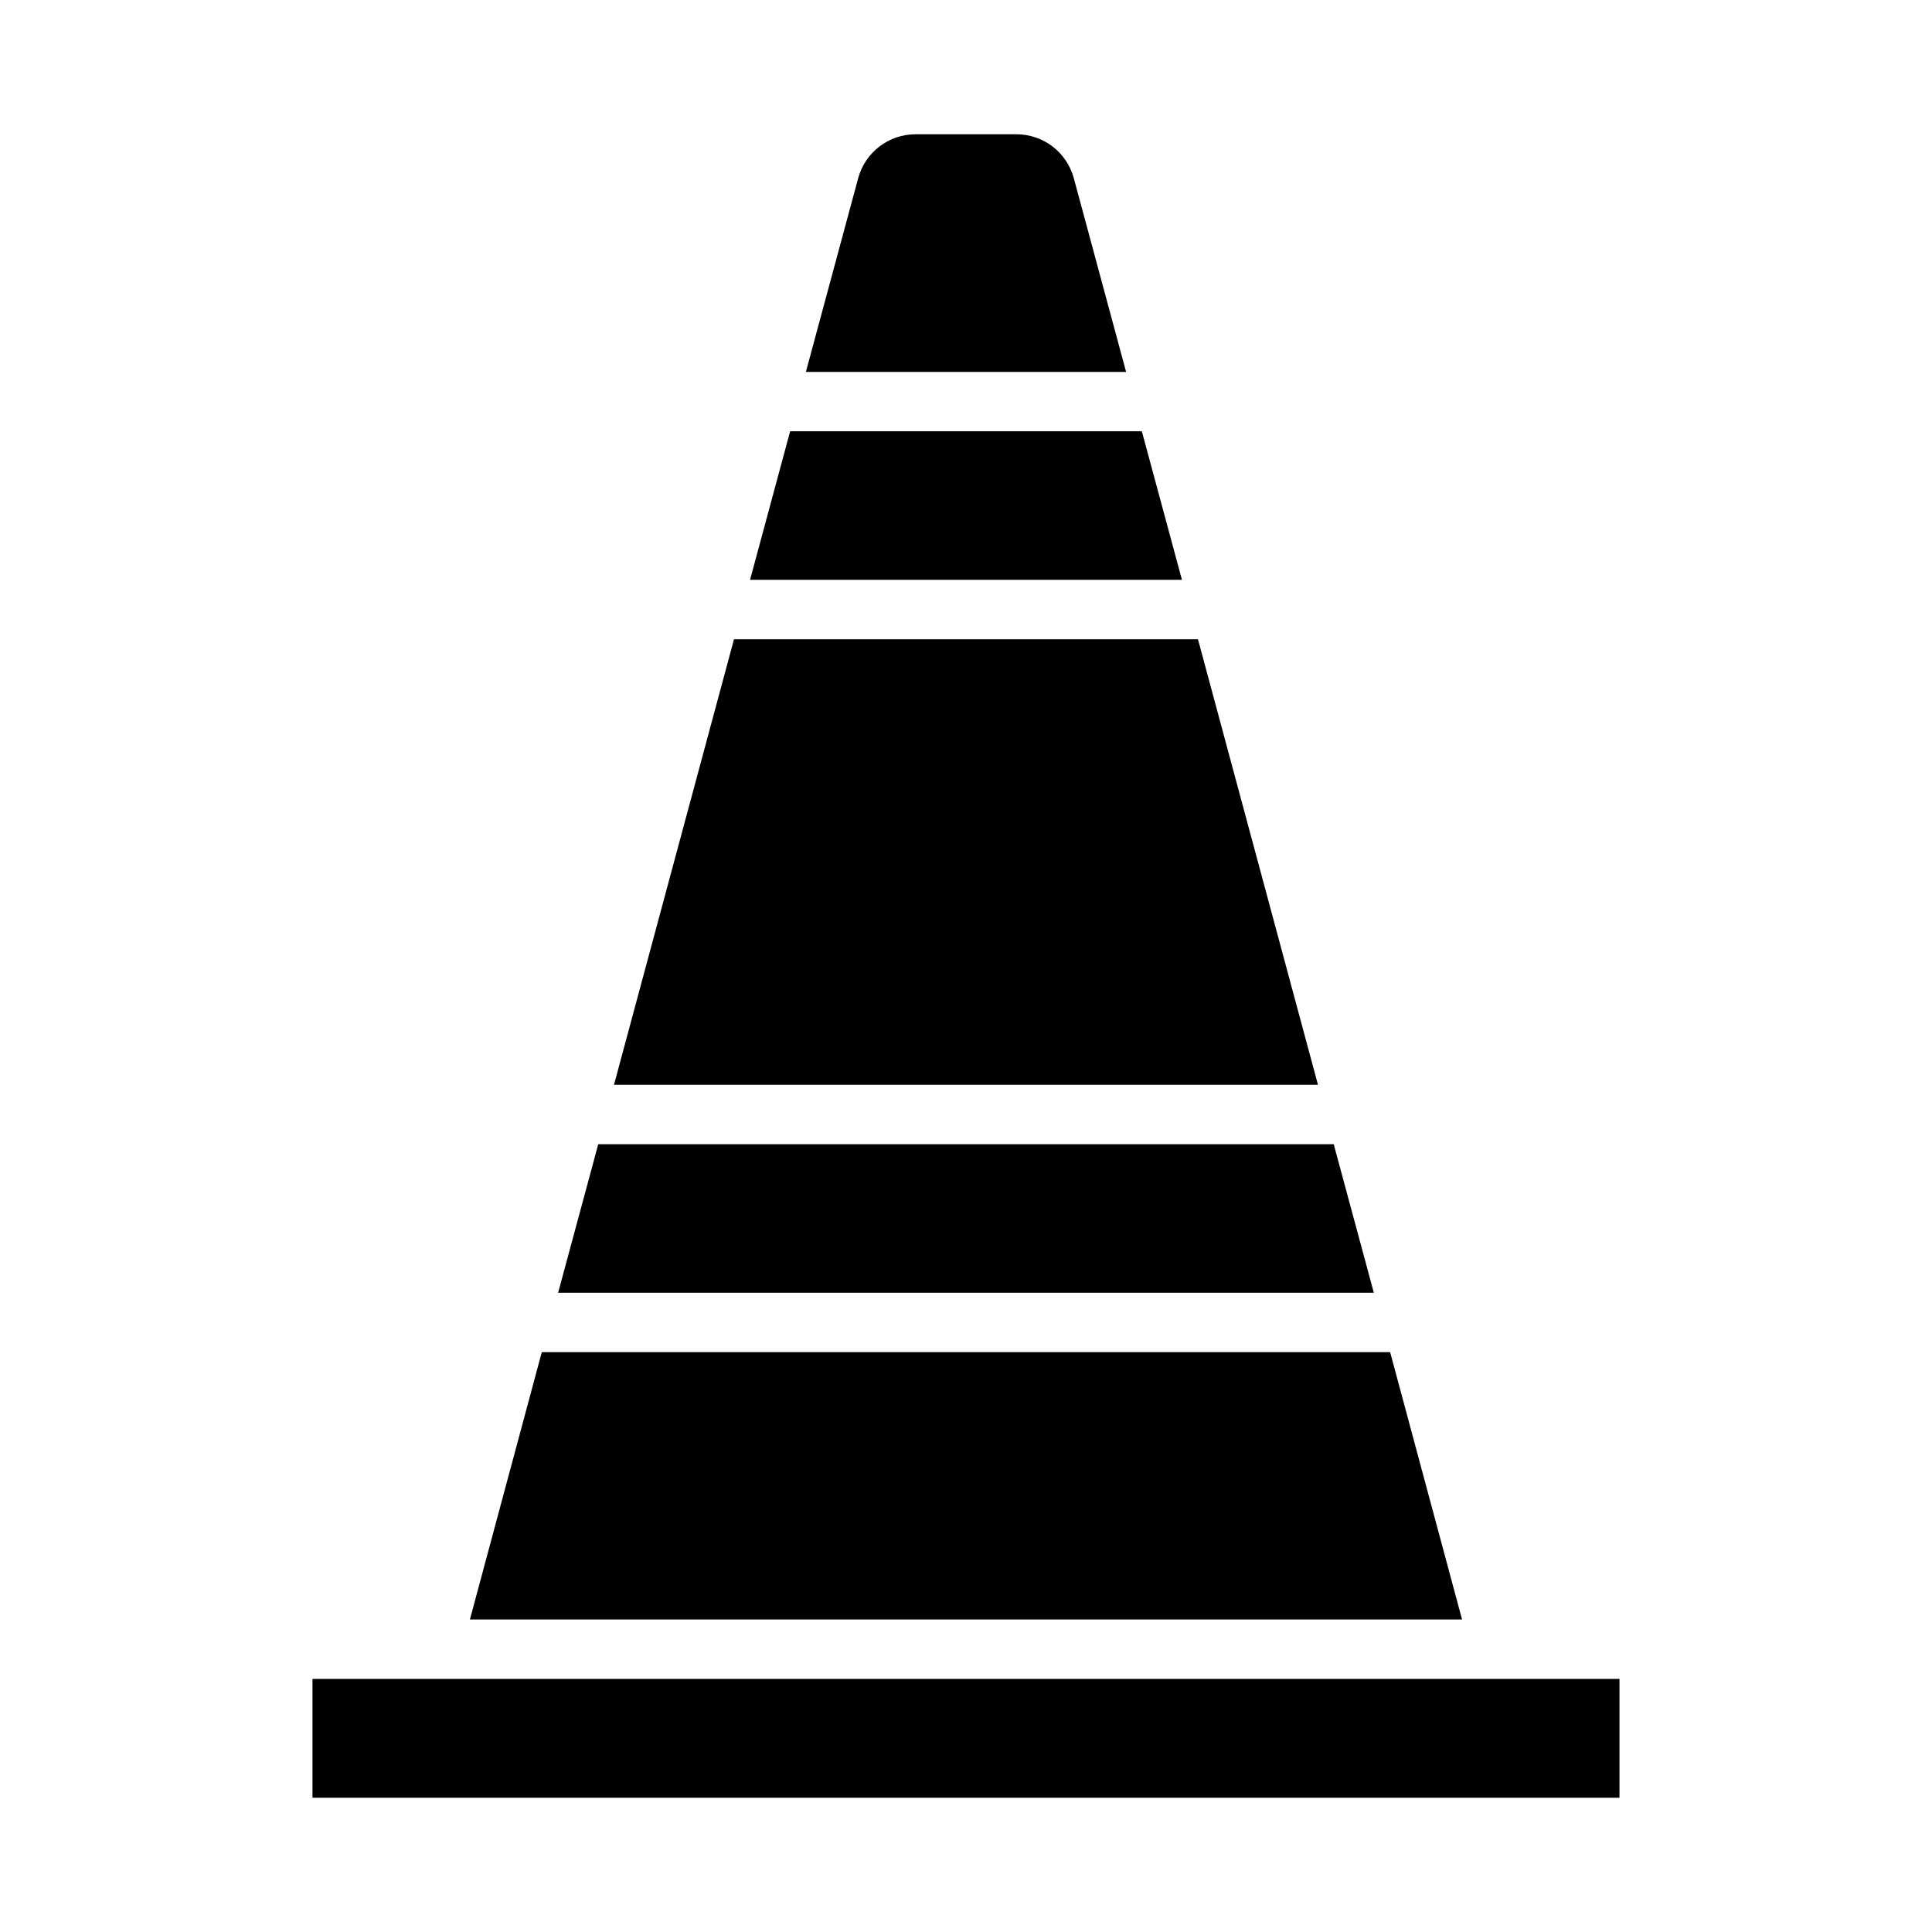 <?xml version="1.0" encoding="UTF-8"?>
<!-- Uploaded to: SVG Repo, www.svgrepo.com, Generator: SVG Repo Mixer Tools -->
<svg fill="#000000" width="800px" height="800px" version="1.1" viewBox="144 144 512 512" xmlns="http://www.w3.org/2000/svg">
 <g>
  <path d="m226.81 588.93h346.37v31.488h-346.37z"/>
  <path d="m442.43 242.56h-84.863l13.855-51.324c0.902-3.344 2.875-6.297 5.625-8.402 2.746-2.106 6.109-3.25 9.57-3.25h26.766c3.461 0 6.824 1.145 9.57 3.25s4.723 5.059 5.621 8.402z"/>
  <path d="m493.28 431.49h-186.57l31.805-118.08h122.96z"/>
  <path d="m531.46 573.18h-262.93l19.051-70.848h224.82z"/>
  <path d="m457.23 297.66h-114.46l10.625-39.363h93.207z"/>
  <path d="m508.08 486.59h-216.17l10.629-39.359h194.91z"/>
 </g>
</svg>